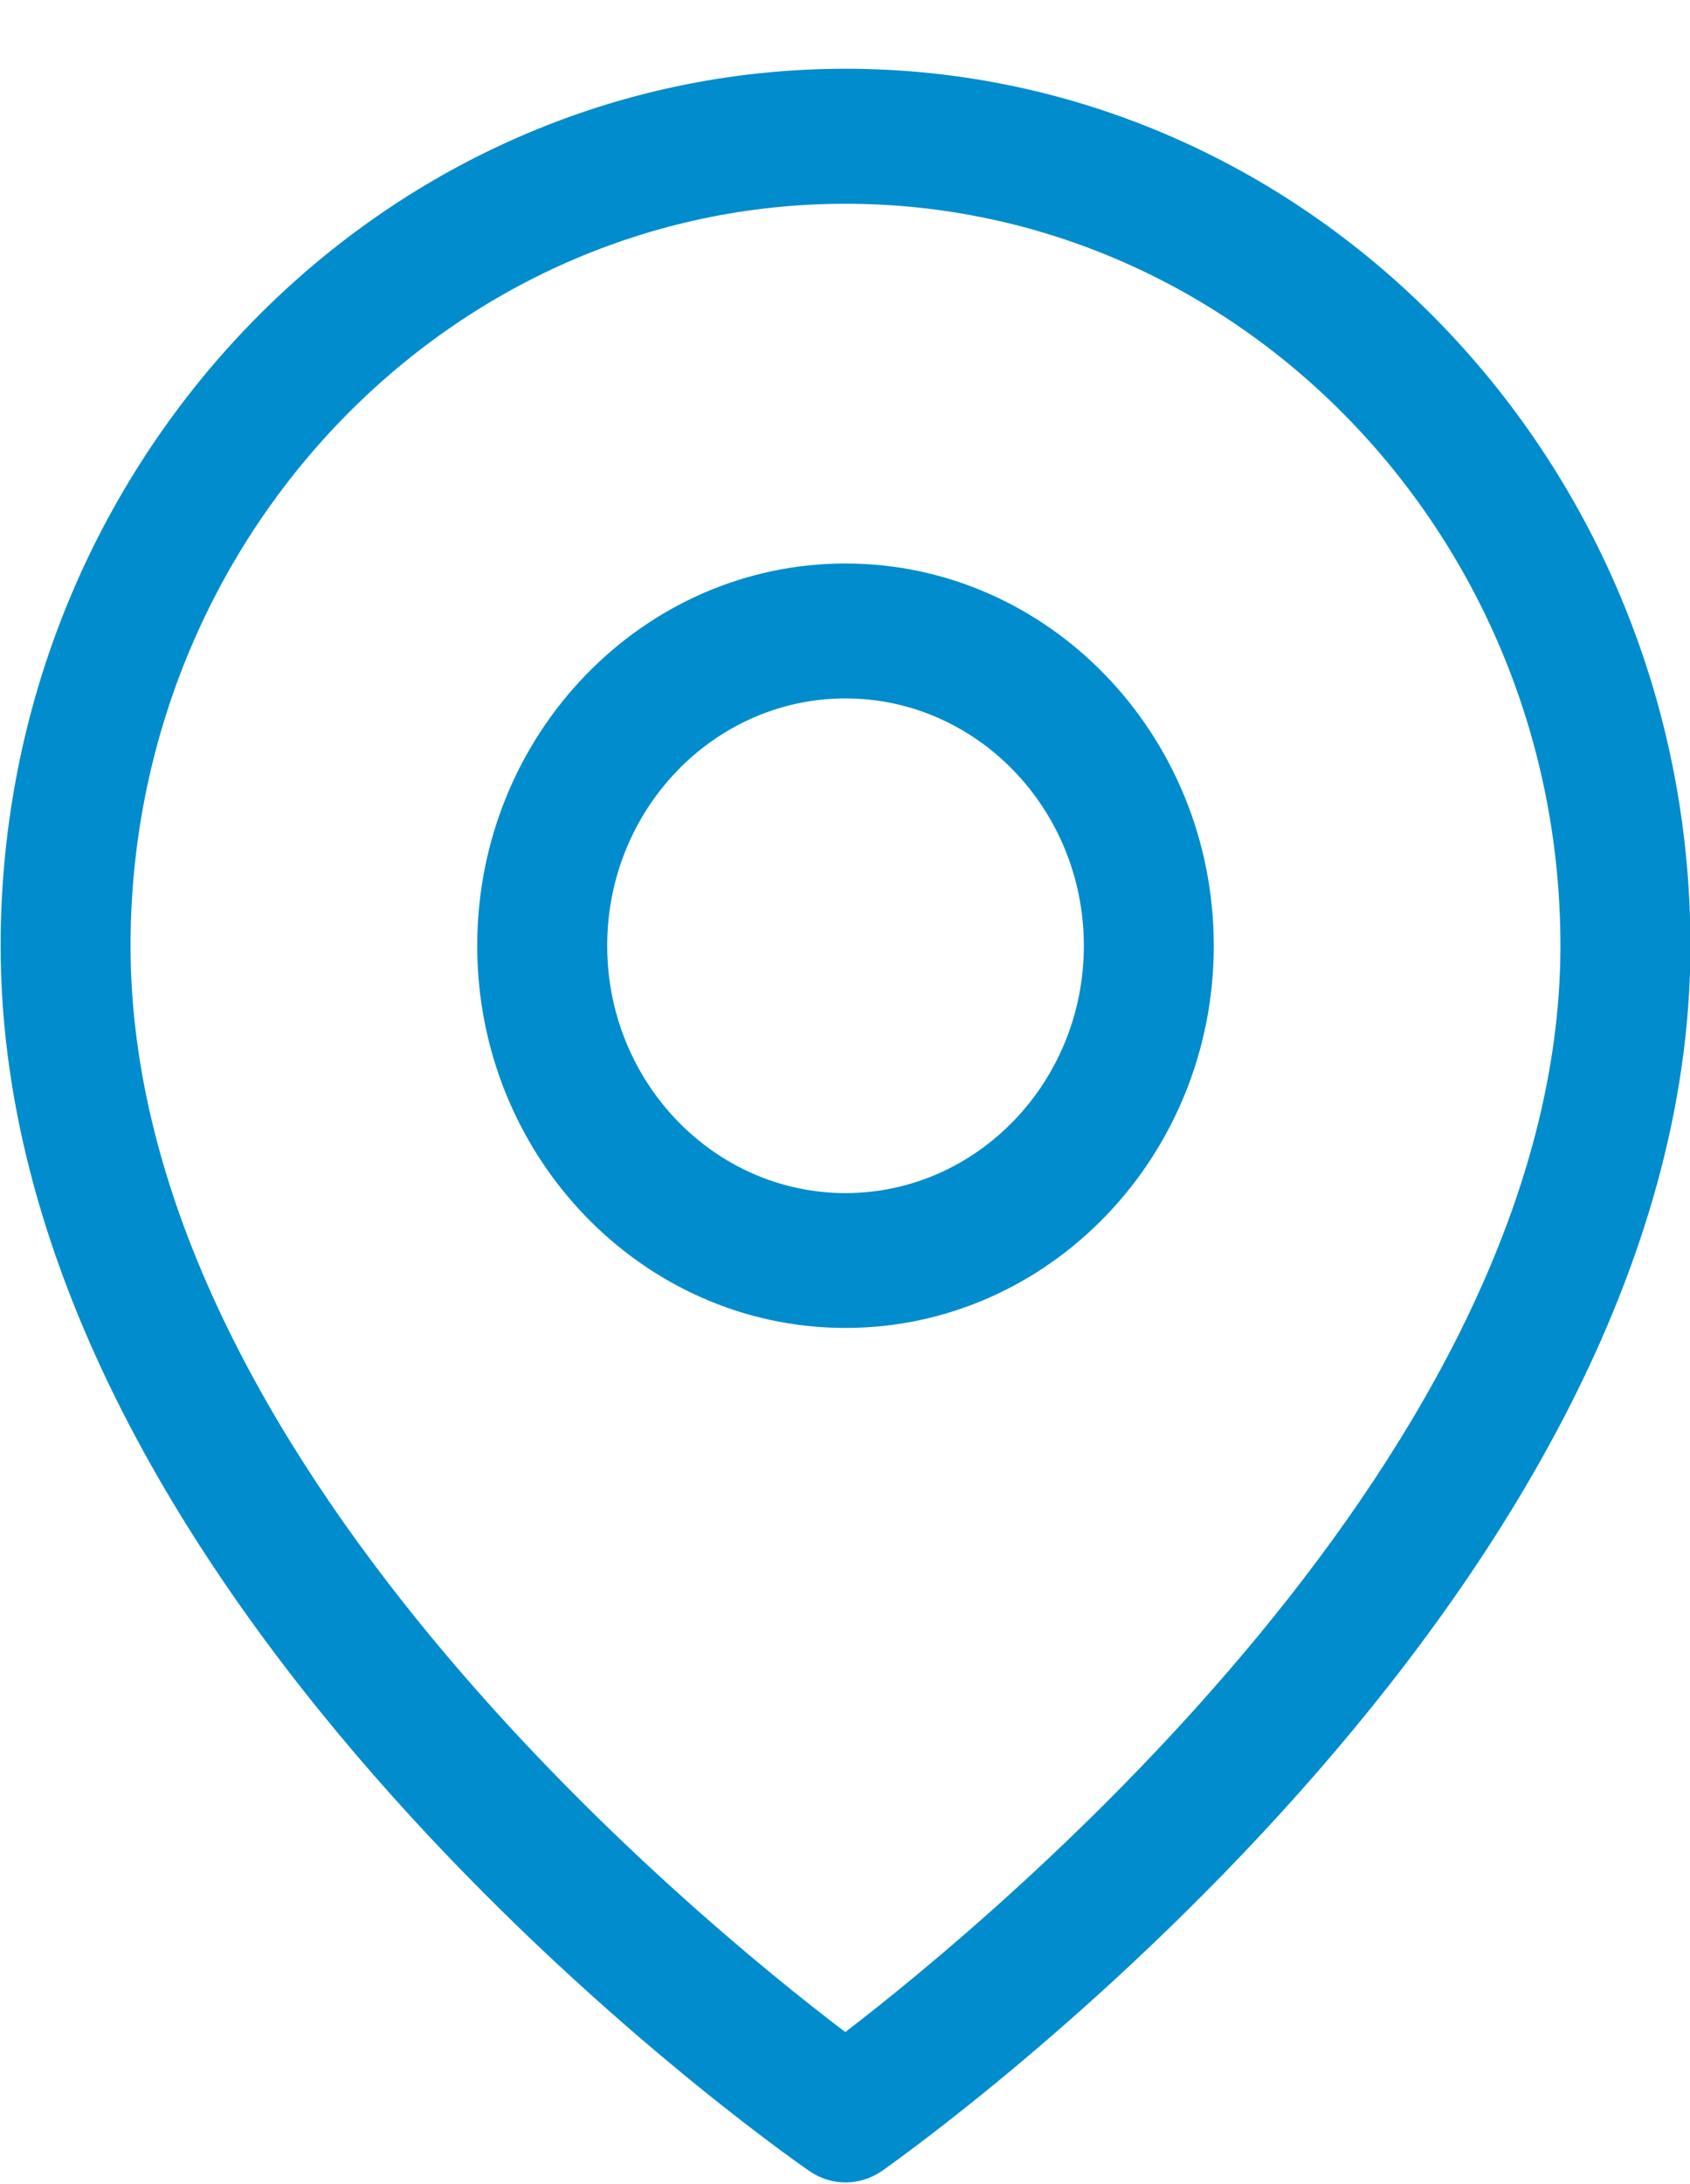<svg 
 xmlns="http://www.w3.org/2000/svg"
 xmlns:xlink="http://www.w3.org/1999/xlink"
 width="24px" height="31px">
<path fill-rule="evenodd"  fill="rgb(0, 140, 205)"
 d="M12.525,30.813 C12.369,30.921 12.188,30.976 12.007,30.976 C11.829,30.976 11.650,30.922 11.495,30.815 C11.026,30.491 0.009,22.761 0.009,13.423 C0.009,6.561 5.391,0.976 12.007,0.976 C18.623,0.976 24.006,6.561 24.006,13.423 C24.006,22.647 12.993,30.483 12.525,30.813 ZM12.007,2.892 C6.409,2.892 1.854,7.616 1.854,13.423 C1.854,20.664 9.870,27.224 12.004,28.842 C14.136,27.207 22.160,20.574 22.160,13.423 C22.160,7.616 17.606,2.892 12.007,2.892 ZM12.007,18.848 C9.123,18.848 6.777,16.415 6.777,13.423 C6.777,10.431 9.123,7.998 12.007,7.998 C14.891,7.998 17.237,10.432 17.237,13.423 C17.237,16.415 14.891,18.848 12.007,18.848 ZM12.007,9.913 C10.141,9.913 8.623,11.487 8.623,13.423 C8.623,15.359 10.141,16.934 12.007,16.934 C13.874,16.934 15.392,15.359 15.392,13.423 C15.392,11.489 13.874,9.913 12.007,9.913 Z"/>
</svg>